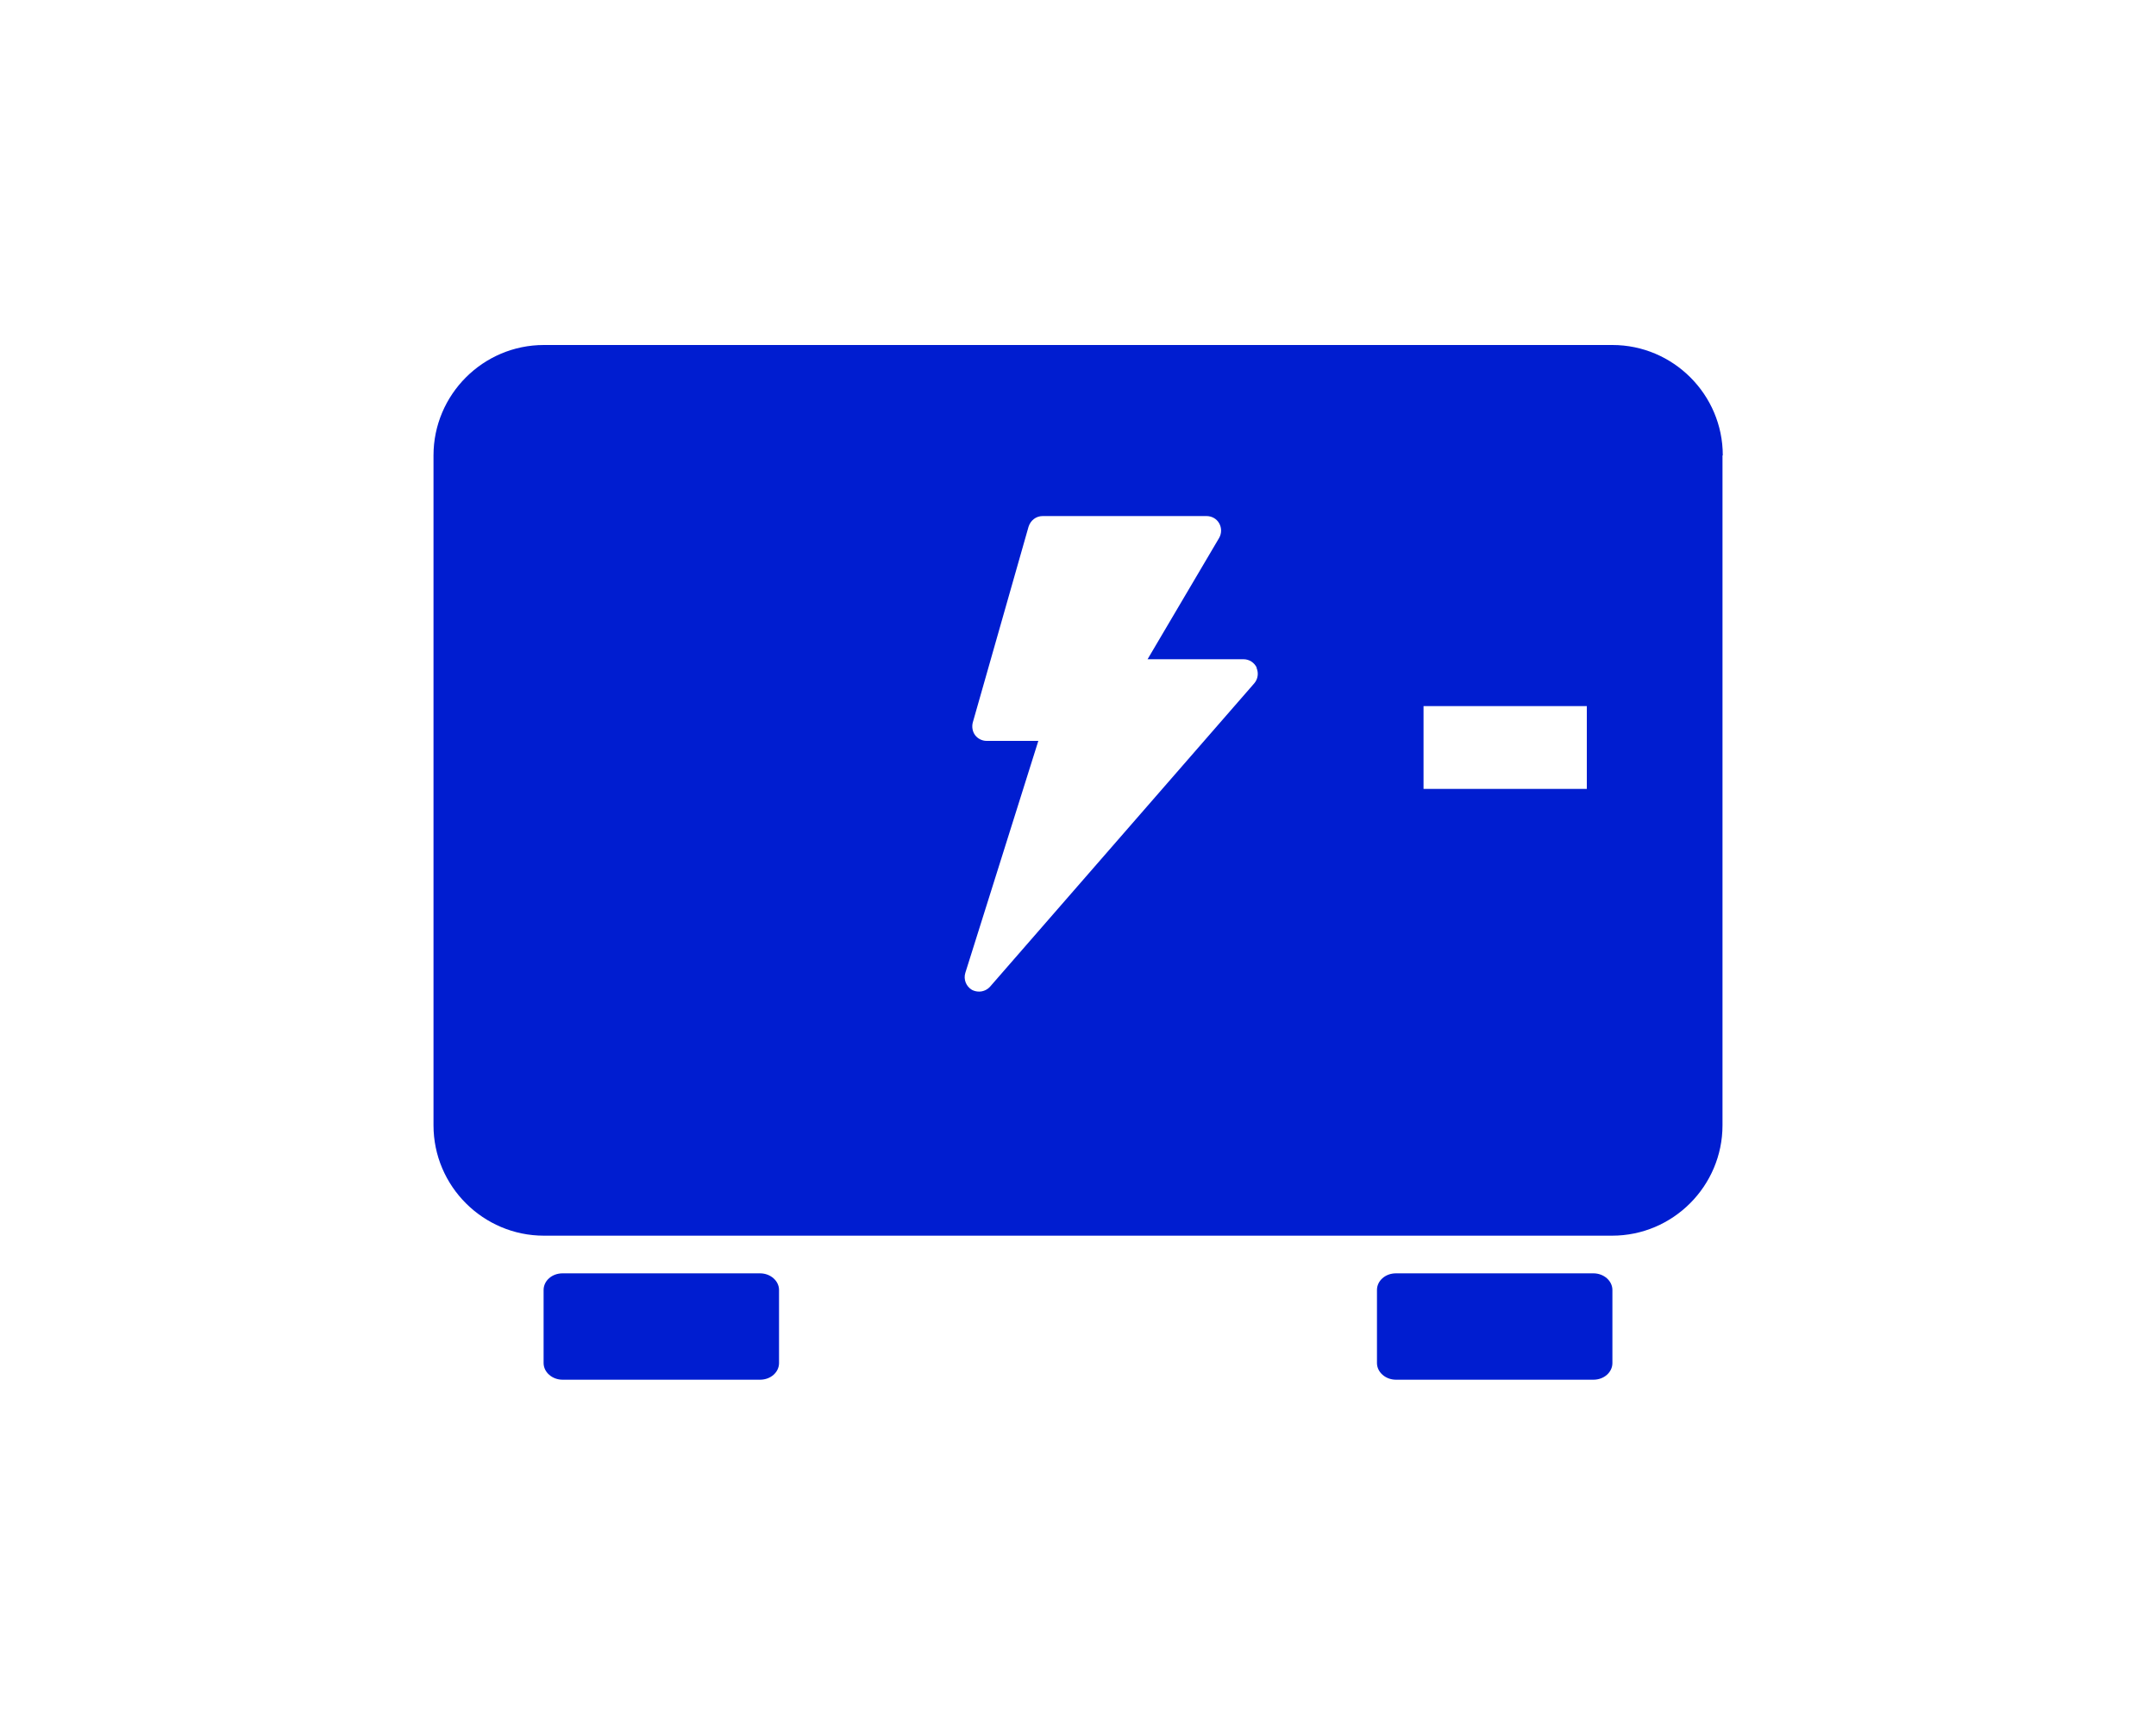 <?xml version="1.0" encoding="UTF-8"?><svg id="uuid-ab590092-f2bd-4ef8-852f-fbbbc29d1f6a" xmlns="http://www.w3.org/2000/svg" width="75" height="60" viewBox="0 0 75 60"><defs><style>.uuid-528bd2d5-b41e-4727-90b7-857ddd4121f5{fill:#001dd0;stroke-width:0px;}</style></defs><path class="uuid-528bd2d5-b41e-4727-90b7-857ddd4121f5" d="M26.44,44.29h-6.87c-.37,0-.66.26-.66.58v2.54c0,.32.3.58.66.58h6.87c.37,0,.66-.26.66-.58v-2.54c0-.32-.3-.58-.66-.58Z"/><path class="uuid-528bd2d5-b41e-4727-90b7-857ddd4121f5" d="M55.43,44.29h-6.87c-.37,0-.66.26-.66.58v2.54c0,.32.3.58.66.58h6.87c.37,0,.66-.26.66-.58v-2.54c0-.32-.3-.58-.66-.58Z"/><path class="uuid-528bd2d5-b41e-4727-90b7-857ddd4121f5" d="M59.92,15.84v23.3c0,2.11-1.72,3.84-3.84,3.84H18.92c-2.11,0-3.84-1.72-3.84-3.84V15.84c0-2.11,1.72-3.84,3.84-3.84h37.17c2.11,0,3.84,1.72,3.84,3.84ZM43.72,23.23c-.08-.18-.26-.3-.46-.3h-3.34l2.49-4.22c.09-.16.09-.35,0-.51-.09-.16-.26-.25-.44-.25h-5.7c-.23,0-.42.15-.49.37l-1.94,6.81c-.04.15-.01.32.08.44s.24.2.4.2h1.8l-2.54,8.07c-.07.23.03.47.23.59.08.04.16.06.25.06.14,0,.28-.06.38-.17l9.19-10.55c.13-.15.16-.36.08-.54ZM55.2,24.56h-5.68v2.88h5.68v-2.88Z"/></svg>